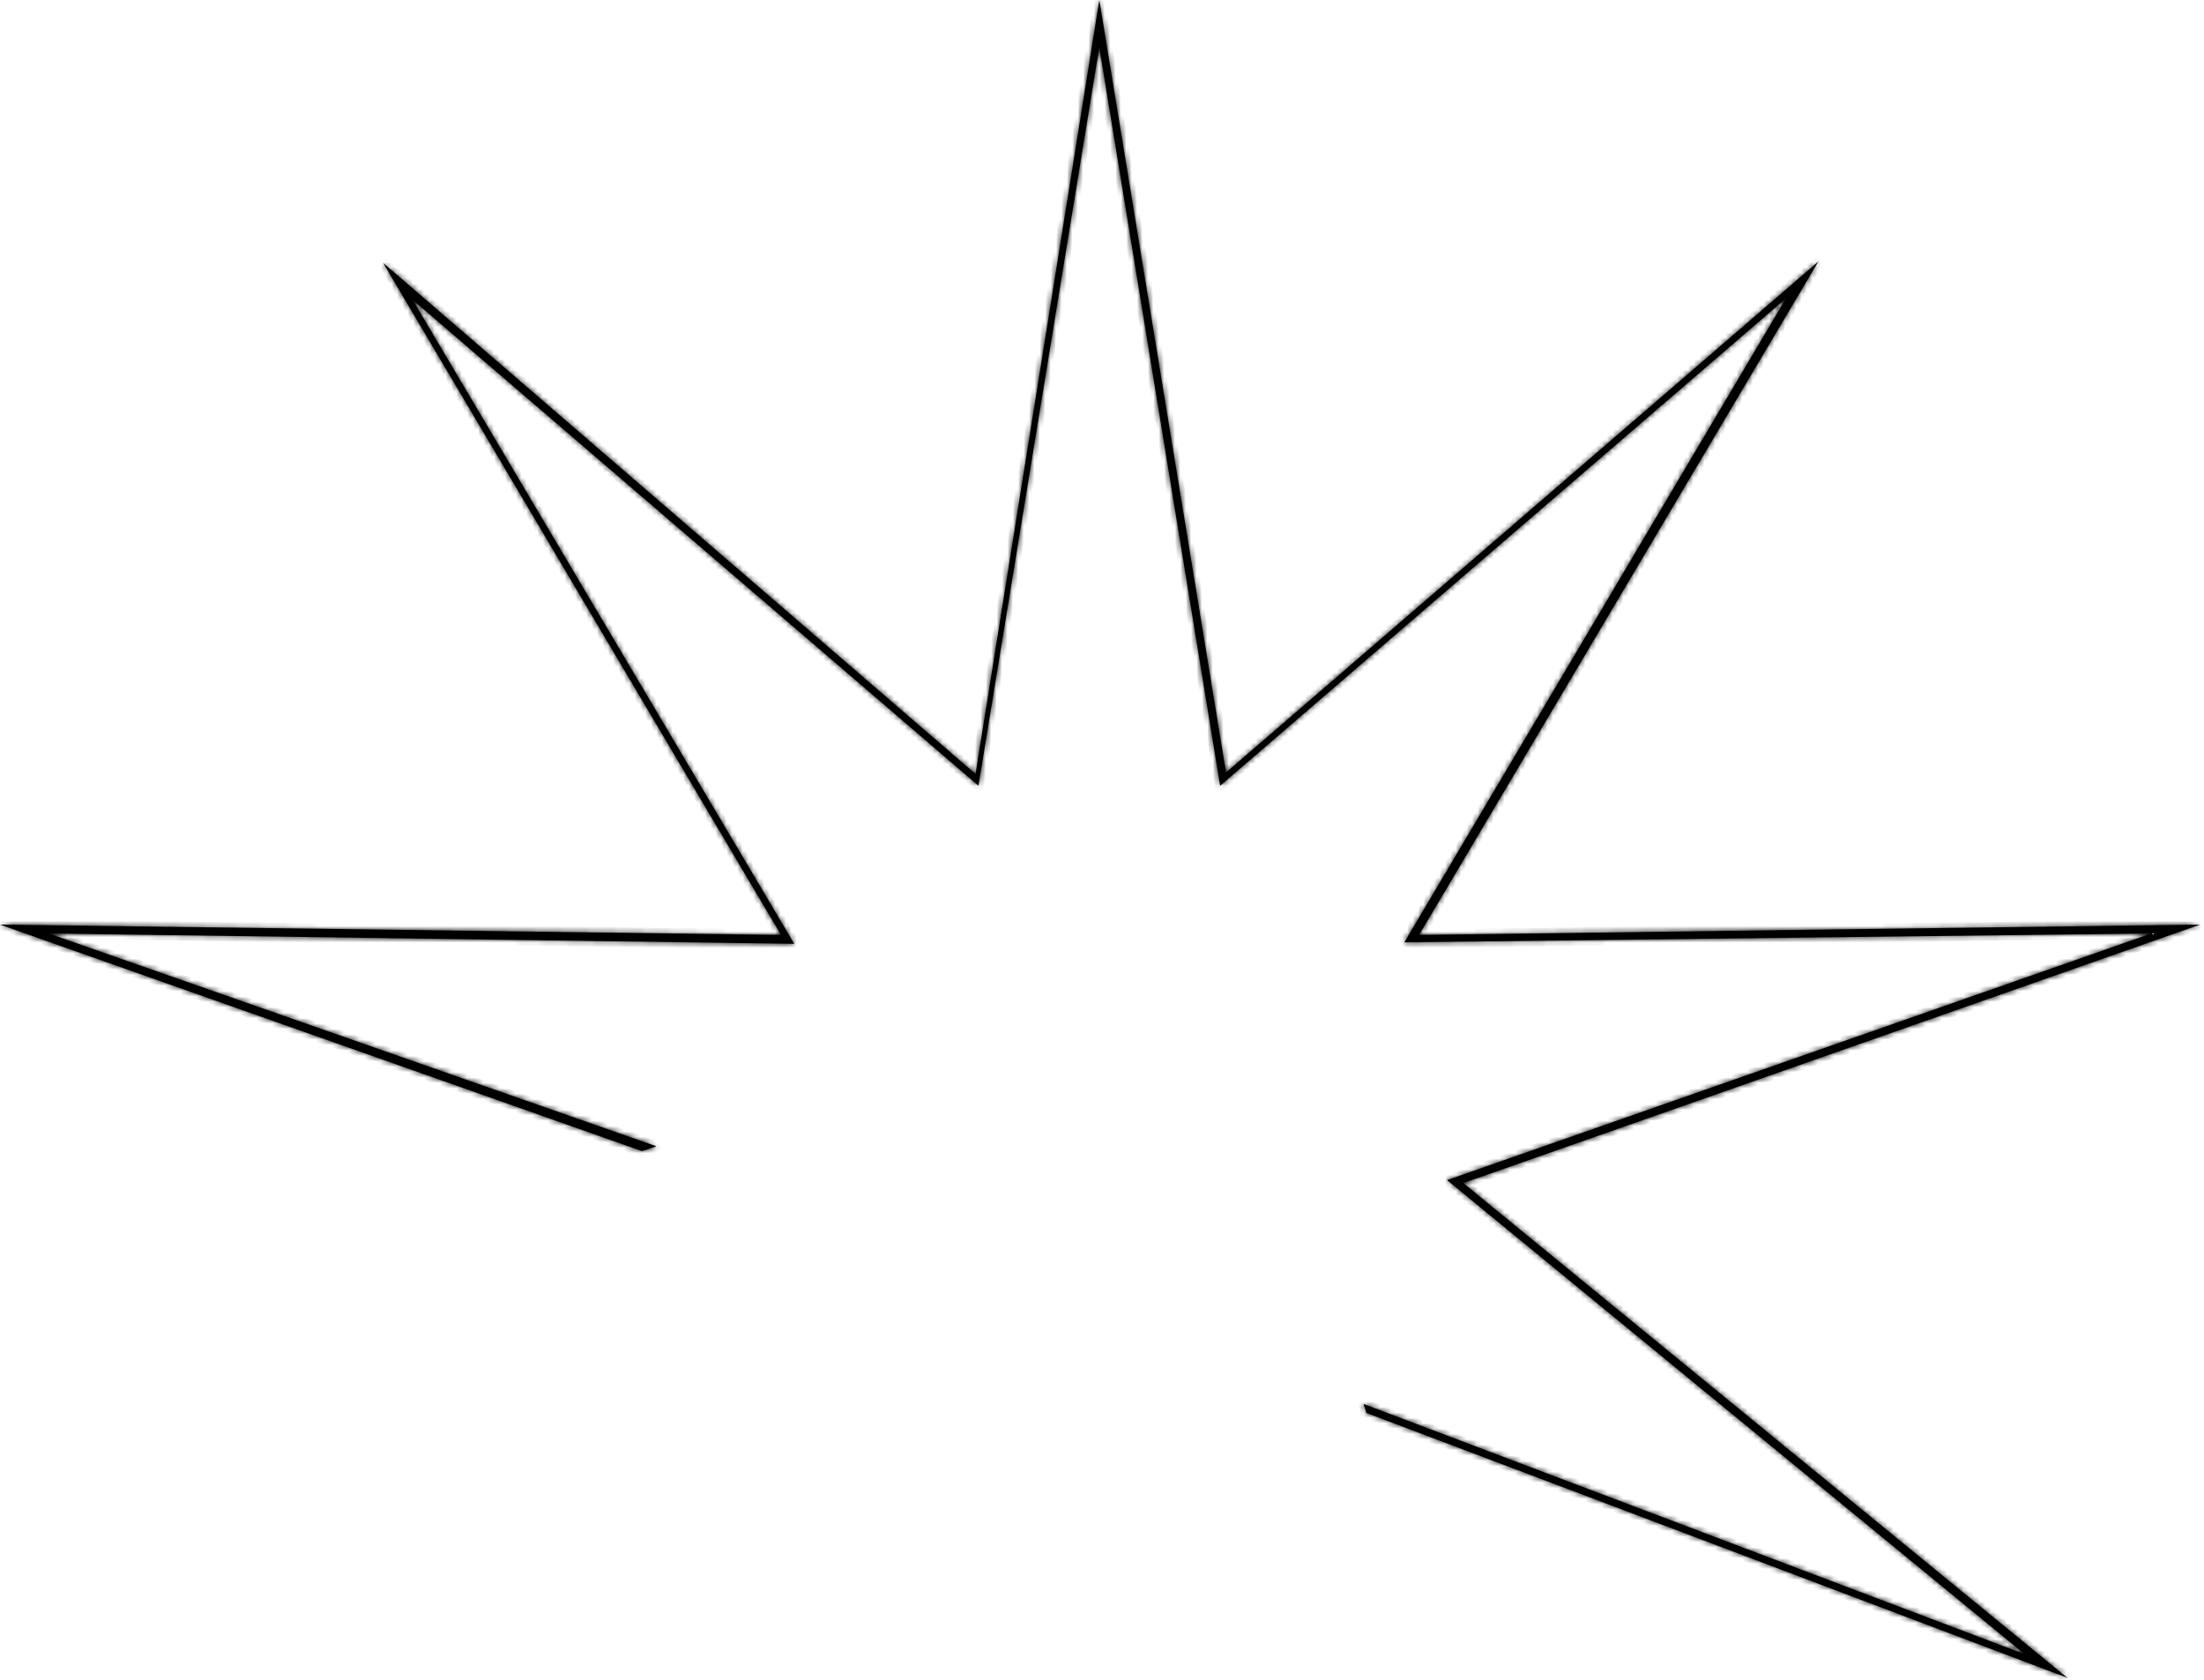 <svg width="408" height="311" viewBox="0 0 408 311" fill="none" xmlns="http://www.w3.org/2000/svg">
<mask id="path-1-inside-1_633_11" fill="white">
<path fillRule="evenodd" clipRule="evenodd" d="M252.406 259.946L374.811 306.286L267.878 218.502L398.271 172.833L259.967 174.473L330.619 55.241L225.869 145.486L203.5 8.751L181.131 145.486L76.381 55.514L147.033 174.747L9.002 172.833L121.519 212.241L118.843 213.129L0 171.192L144.578 173.106L70.925 48.678L180.586 143.298L203.5 0L226.96 143.024L336.621 48.404L262.695 173.106L407.273 171.192L270.879 219.049L382.722 310.661L252.961 261.617L252.406 259.946Z"/>
</mask>
<path fillRule="evenodd" clipRule="evenodd" d="M252.406 259.946L374.811 306.286L267.878 218.502L398.271 172.833L259.967 174.473L330.619 55.241L225.869 145.486L203.5 8.751L181.131 145.486L76.381 55.514L147.033 174.747L9.002 172.833L121.519 212.241L118.843 213.129L0 171.192L144.578 173.106L70.925 48.678L180.586 143.298L203.5 0L226.96 143.024L336.621 48.404L262.695 173.106L407.273 171.192L270.879 219.049L382.722 310.661L252.961 261.617L252.406 259.946Z" fill="black"/>
<path d="M252.406 259.946L252.76 259.01L250.795 258.266L251.457 260.261L252.406 259.946ZM374.811 306.286L374.457 307.221L375.446 305.513L374.811 306.286ZM267.878 218.502L267.547 217.558L265.869 218.146L267.244 219.275L267.878 218.502ZM398.271 172.833L398.601 173.776L398.259 171.833L398.271 172.833ZM259.967 174.473L259.107 173.964L258.2 175.495L259.979 175.473L259.967 174.473ZM330.619 55.241L331.48 55.751L329.967 54.483L330.619 55.241ZM225.869 145.486L224.882 145.647L225.17 147.408L226.521 146.243L225.869 145.486ZM203.5 8.751L204.487 8.59L202.513 8.59L203.5 8.751ZM181.131 145.486L180.48 146.244L181.831 147.405L182.118 145.647L181.131 145.486ZM76.381 55.514L77.032 54.756L75.52 56.024L76.381 55.514ZM147.033 174.747L147.019 175.747L148.802 175.772L147.893 174.237L147.033 174.747ZM9.002 172.833L9.016 171.833L8.671 173.776L9.002 172.833ZM121.519 212.241L121.834 213.19L124.616 212.266L121.849 211.297L121.519 212.241ZM118.843 213.129L118.51 214.072L118.833 214.186L119.158 214.078L118.843 213.129ZM0 171.192L0.013 170.192L-0.333 172.135L0 171.192ZM144.578 173.106L144.565 174.106L146.346 174.13L145.438 172.597L144.578 173.106ZM70.925 48.678L71.578 47.92L70.064 49.187L70.925 48.678ZM180.586 143.298L179.933 144.055L181.29 145.226L181.573 143.456L180.586 143.298ZM203.5 0L204.487 -0.162L202.513 -0.158L203.5 0ZM226.96 143.024L225.973 143.186L226.262 144.947L227.613 143.782L226.96 143.024ZM336.621 48.404L337.481 48.914L335.967 47.647L336.621 48.404ZM262.695 173.106L261.835 172.596L260.926 174.13L262.708 174.106L262.695 173.106ZM407.273 171.192L407.604 172.135L407.26 170.192L407.273 171.192ZM270.879 219.049L270.548 218.105L268.868 218.695L270.245 219.823L270.879 219.049ZM382.722 310.661L382.368 311.597L383.356 309.888L382.722 310.661ZM252.961 261.617L252.012 261.932L252.162 262.384L252.607 262.552L252.961 261.617ZM252.052 260.881L374.457 307.221L375.165 305.35L252.76 259.01L252.052 260.881ZM375.446 305.513L268.513 217.729L267.244 219.275L374.176 307.059L375.446 305.513ZM268.209 219.446L398.601 173.776L397.94 171.889L267.547 217.558L268.209 219.446ZM398.259 171.833L259.955 173.474L259.979 175.473L398.283 173.833L398.259 171.833ZM260.827 174.983L331.48 55.751L329.759 54.731L259.107 173.964L260.827 174.983ZM329.967 54.483L225.216 144.728L226.521 146.243L331.272 55.998L329.967 54.483ZM226.856 145.324L204.487 8.59L202.513 8.912L224.882 145.647L226.856 145.324ZM202.513 8.59L180.144 145.324L182.118 145.647L204.487 8.912L202.513 8.59ZM181.783 144.727L77.032 54.756L75.729 56.273L180.48 146.244L181.783 144.727ZM75.52 56.024L146.173 175.257L147.893 174.237L77.241 55.005L75.52 56.024ZM147.047 173.747L9.016 171.833L8.988 173.833L147.019 175.747L147.047 173.747ZM8.671 173.776L121.188 213.185L121.849 211.297L9.333 171.889L8.671 173.776ZM119.158 214.078L121.834 213.19L121.204 211.292L118.528 212.18L119.158 214.078ZM119.176 212.186L0.333 170.249L-0.333 172.135L118.51 214.072L119.176 212.186ZM-0.013 172.192L144.565 174.106L144.591 172.106L0.013 170.192L-0.013 172.192ZM145.438 172.597L71.785 48.168L70.064 49.187L143.717 173.615L145.438 172.597ZM70.272 49.435L179.933 144.055L181.239 142.541L71.578 47.92L70.272 49.435ZM181.573 143.456L204.487 0.158L202.513 -0.158L179.598 143.14L181.573 143.456ZM202.513 0.162L225.973 143.186L227.947 142.863L204.487 -0.162L202.513 0.162ZM227.613 143.782L337.274 49.161L335.967 47.647L226.307 142.267L227.613 143.782ZM335.76 47.894L261.835 172.596L263.555 173.616L337.481 48.914L335.76 47.894ZM262.708 174.106L407.286 172.192L407.26 170.192L262.682 172.106L262.708 174.106ZM406.942 170.248L270.548 218.105L271.21 219.993L407.604 172.135L406.942 170.248ZM270.245 219.823L382.088 311.435L383.356 309.888L271.512 218.275L270.245 219.823ZM383.075 309.726L253.314 260.682L252.607 262.552L382.368 311.597L383.075 309.726ZM251.457 260.261L252.012 261.932L253.91 261.302L253.355 259.631L251.457 260.261Z" fill="black" mask="url(#path-1-inside-1_633_11)"/>
</svg>
